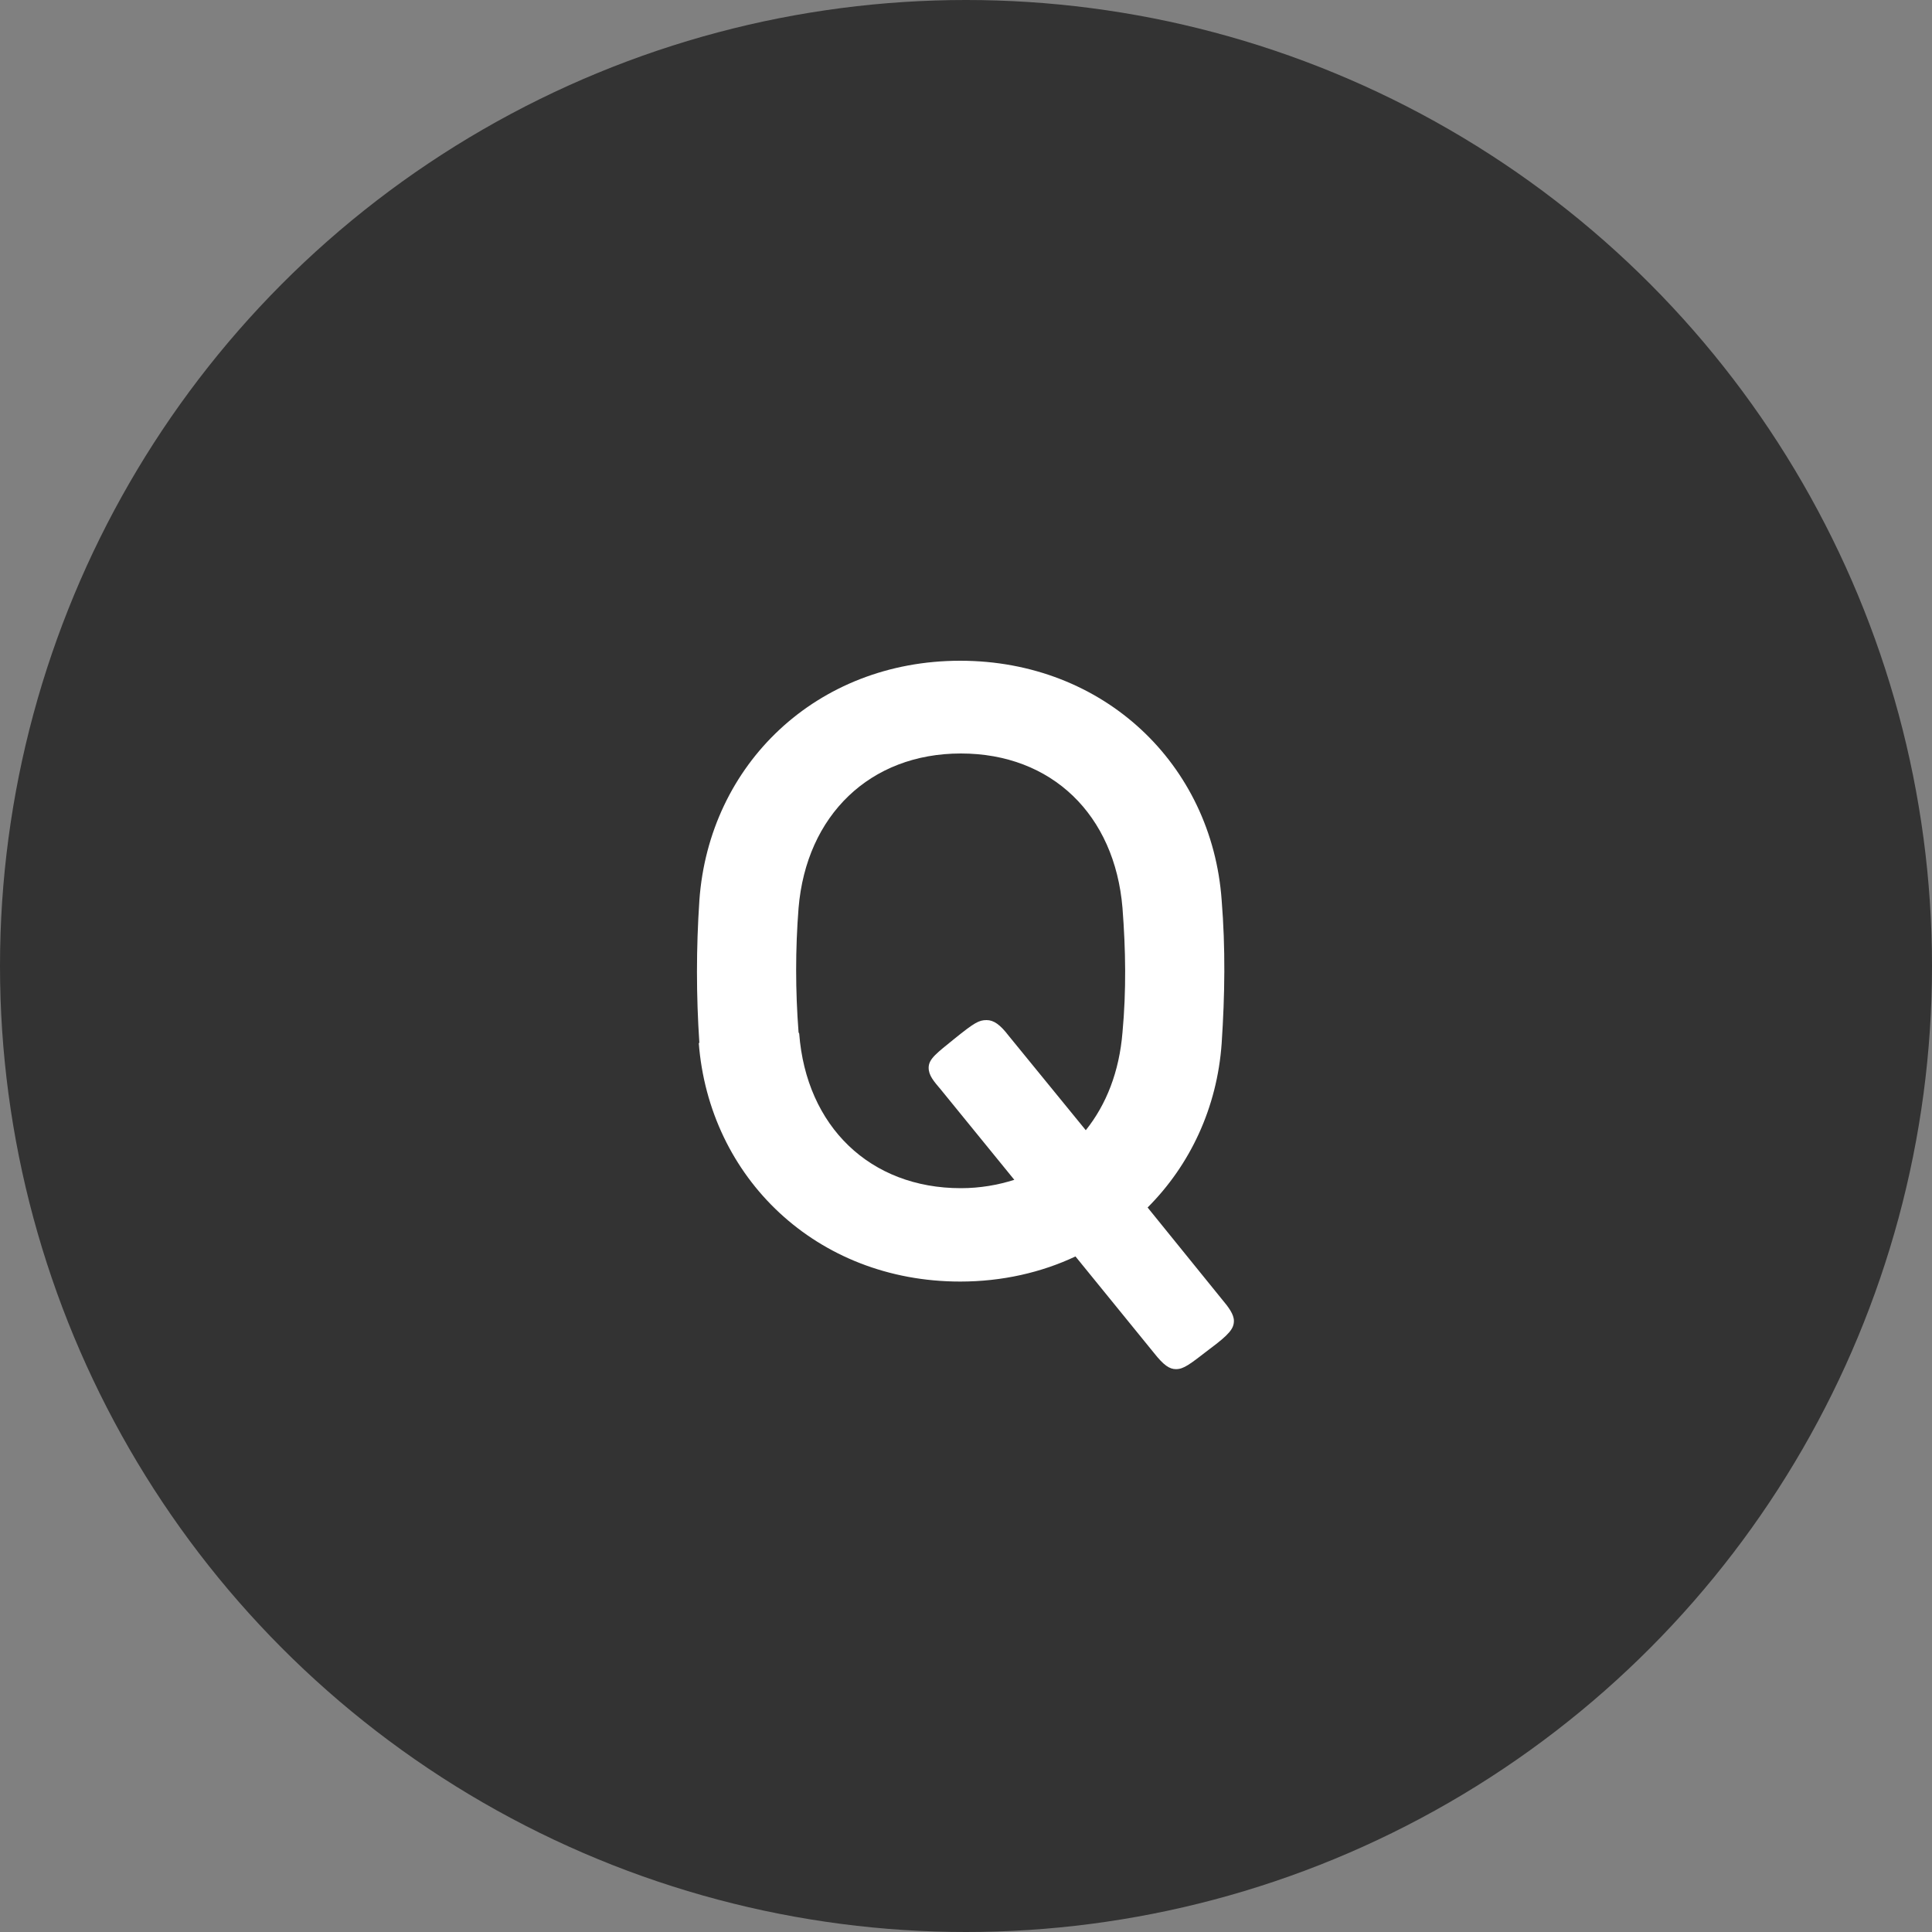 <svg xmlns="http://www.w3.org/2000/svg" data-name="レイヤー_2" viewBox="0 0 30 30"><rect x="0" y="0" width="30" height="30" fill="#808080" stroke="none"/><g data-name="レイヤー_1"><circle cx="15" cy="15" r="15" style="fill:#333"/><path d="M10.86 16.2c-.05-.75-.05-1.47 0-2.22.15-2.11 1.82-3.72 4.05-3.72s3.91 1.61 4.06 3.72c.06.74.05 1.47 0 2.22-.07 1-.49 1.89-1.15 2.55l1.15 1.42c.11.13.19.24.19.34 0 .12-.07.21-.38.44-.31.24-.4.31-.52.31-.1 0-.19-.06-.34-.25l-1.22-1.5c-.53.25-1.14.39-1.79.39-2.23 0-3.9-1.61-4.06-3.71Zm1.55-.15c.11 1.44 1.1 2.4 2.51 2.4.3 0 .58-.05.83-.13l-1.14-1.4c-.11-.13-.19-.22-.19-.34 0-.14.13-.23.4-.45.31-.25.38-.29.5-.29.11 0 .21.07.34.24l1.2 1.47c.32-.4.52-.91.57-1.52.06-.65.05-1.28 0-1.93-.12-1.45-1.1-2.4-2.51-2.4s-2.4.96-2.52 2.4c-.05.64-.05 1.28 0 1.93Z" style="fill:#fff"/></g></svg>